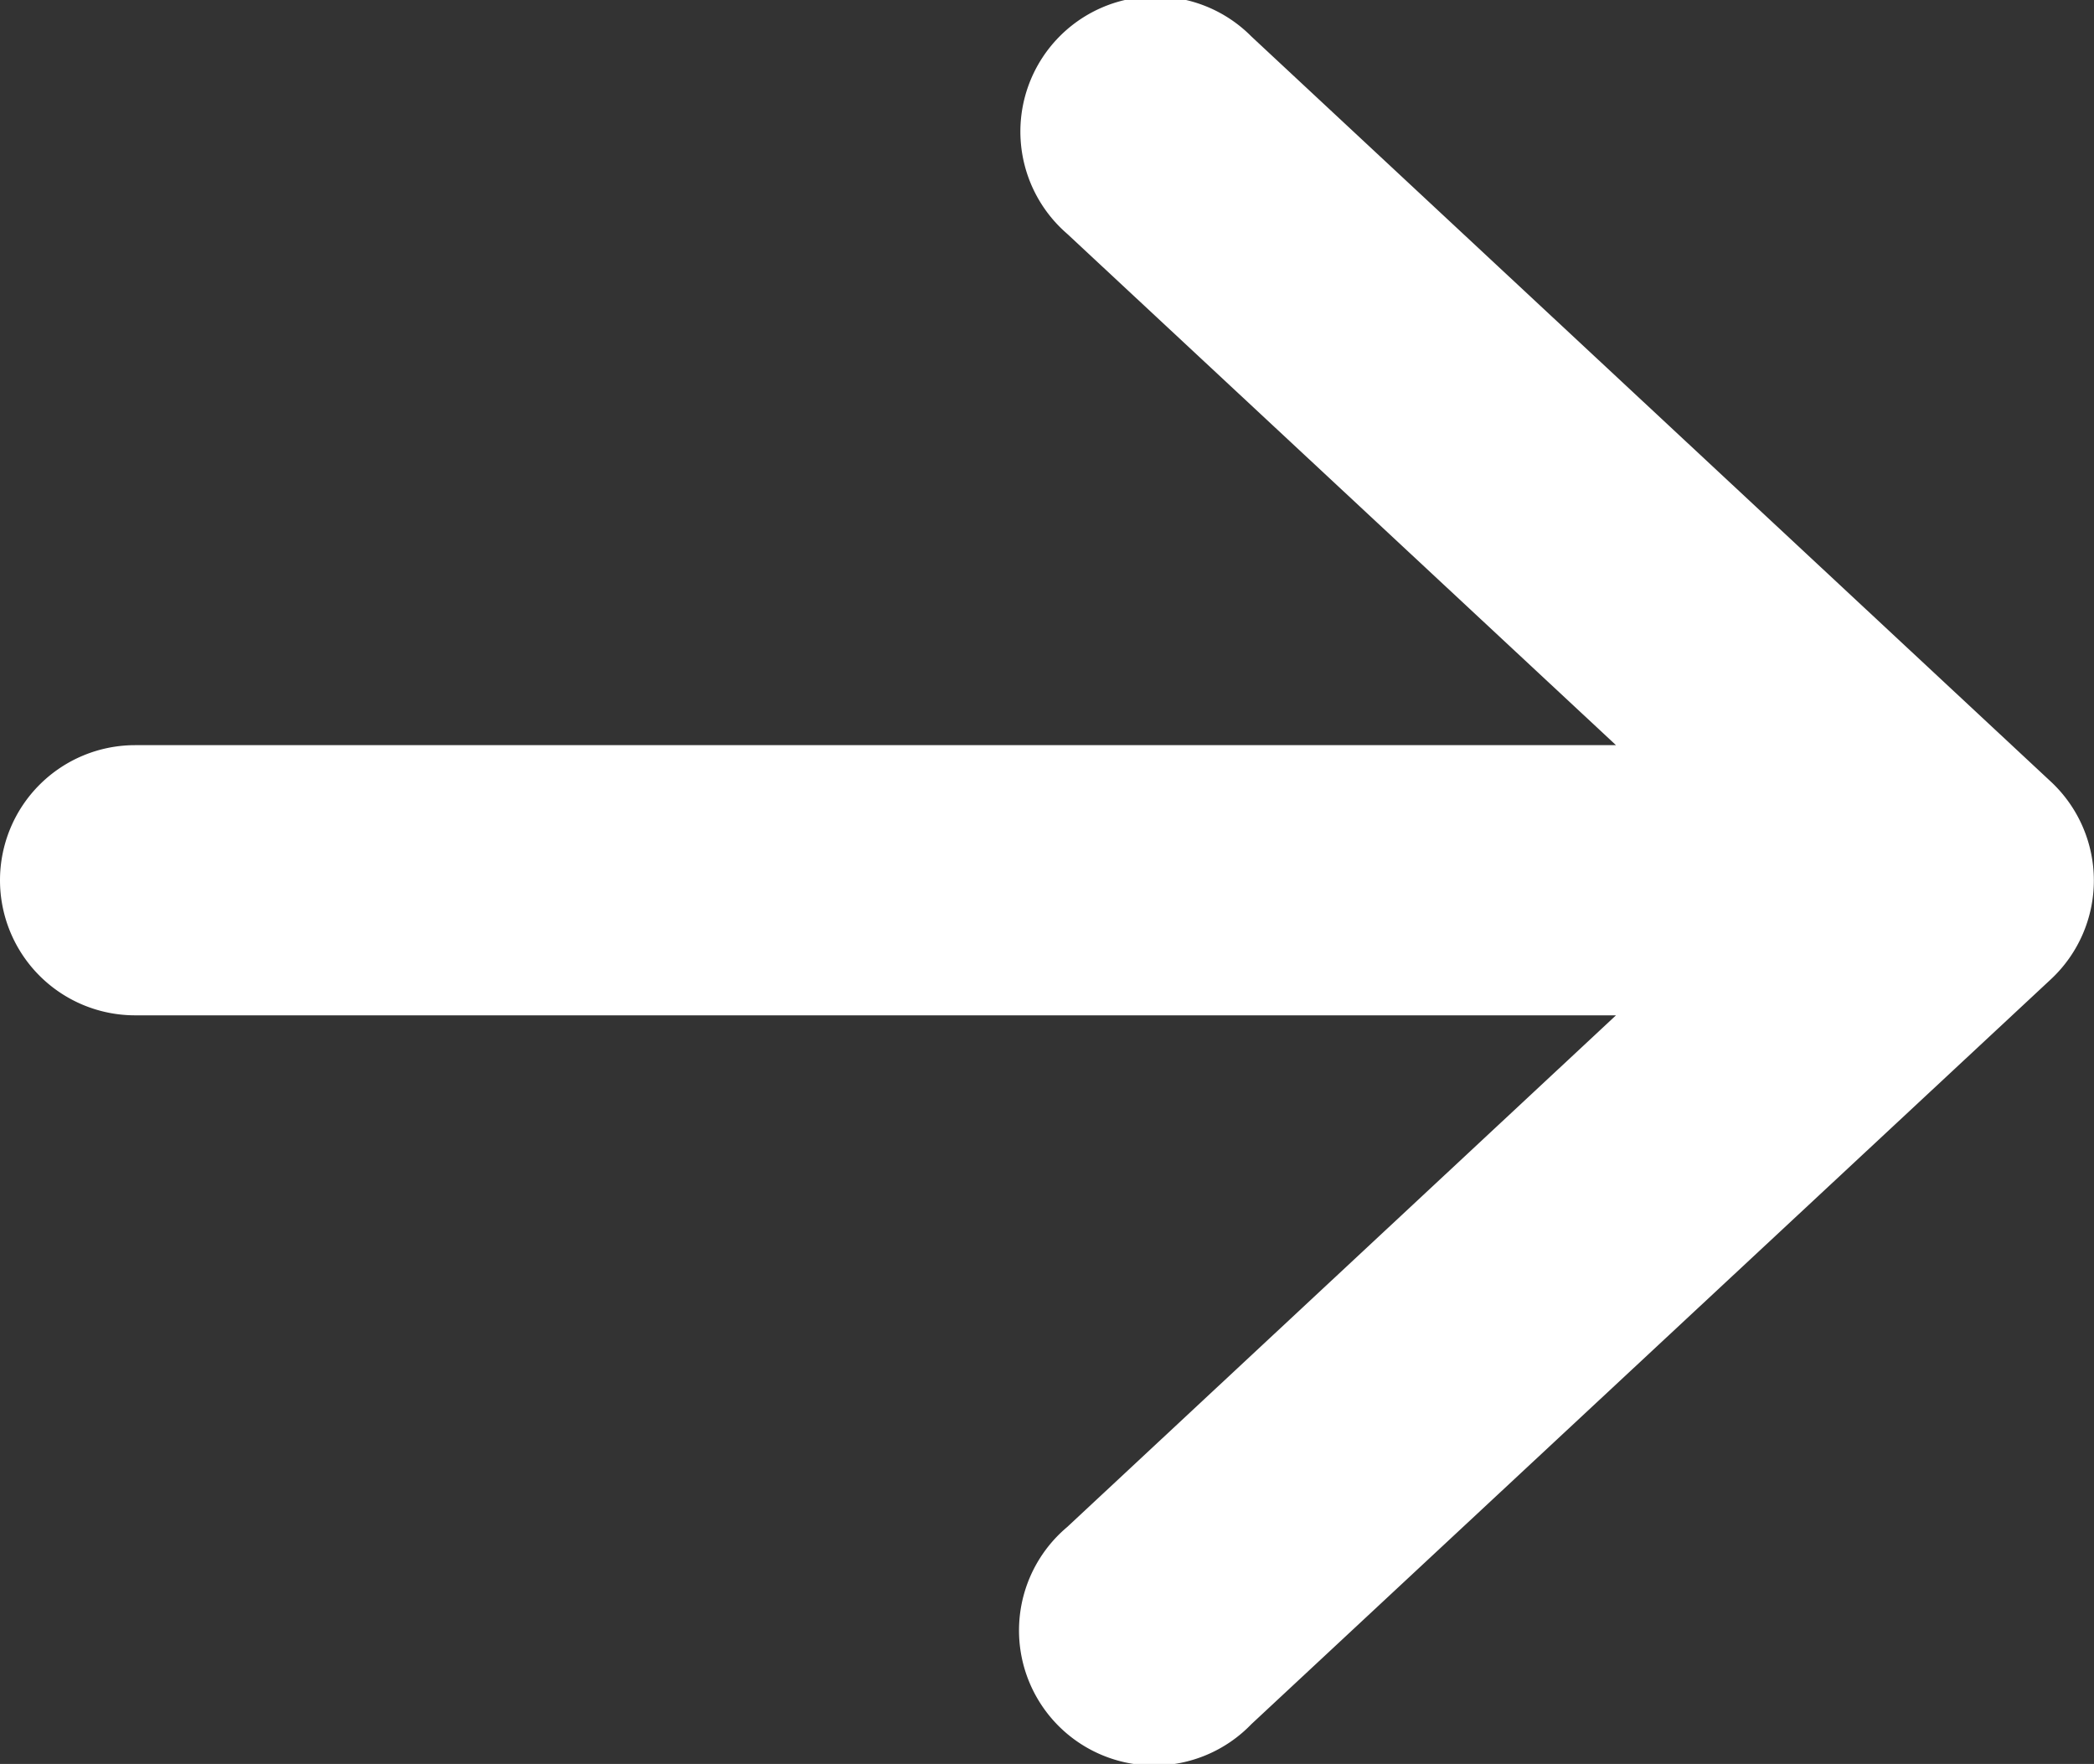 <svg xmlns="http://www.w3.org/2000/svg" width="18.044" height="15.2" viewBox="0 0 18.044 15.2"><rect x="0" y="0" width="18.044" height="15.2" fill="#333333" stroke="none"/><defs><style>.a{fill:#ffffff;}</style></defs><path class="a" d="M18.044,7.615a1.164,1.164,0,0,0-1.164-1.164H4.119l4.73-4.41A1.164,1.164,0,1,0,7.261.343L.37,6.763a1.164,1.164,0,0,0,0,1.7l6.891,6.423a1.164,1.164,0,1,0,1.588-1.7L4.119,8.779H16.881A1.164,1.164,0,0,0,18.044,7.615Z" transform="translate(18.044 15.2) rotate(180)"/></svg>